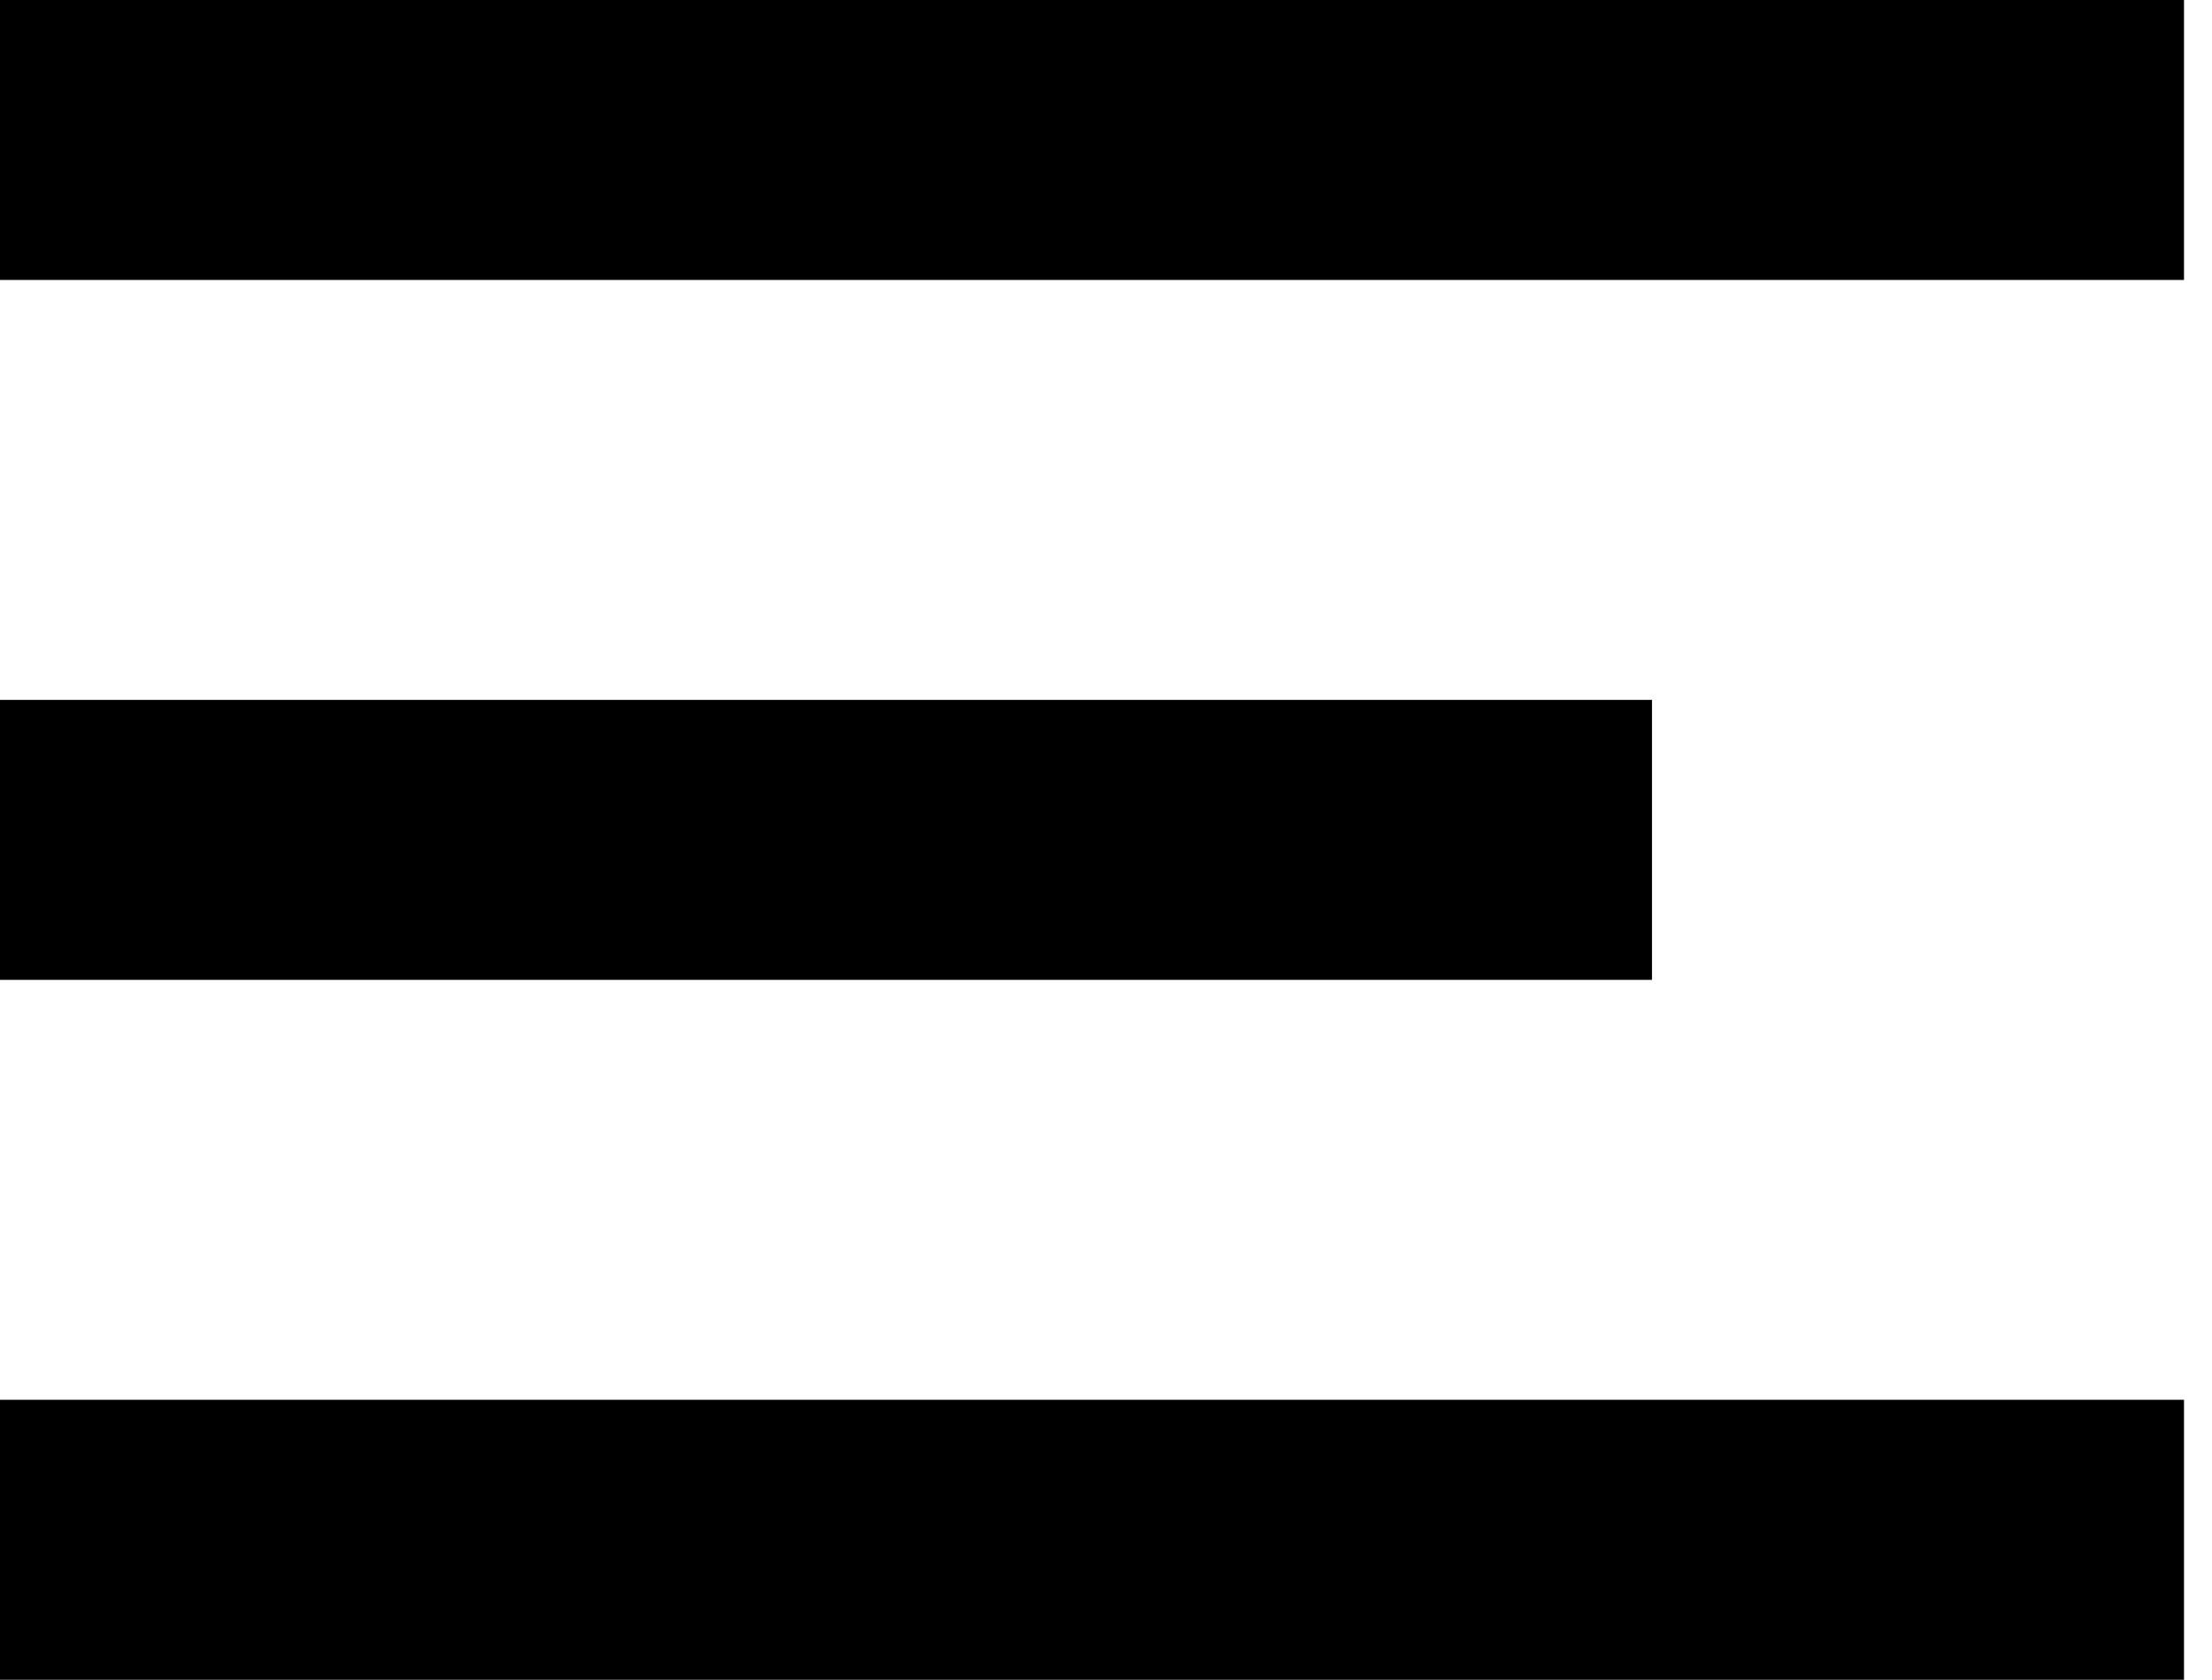 <?xml version="1.0" standalone="no"?>
<!DOCTYPE svg PUBLIC "-//W3C//DTD SVG 20010904//EN"
 "http://www.w3.org/TR/2001/REC-SVG-20010904/DTD/svg10.dtd">
<svg version="1.0" xmlns="http://www.w3.org/2000/svg"
 width="79pt" height="60pt" viewBox="0 0 79 60"
 preserveAspectRatio="xMidYMid meet">
<g transform="translate(0,60) scale(0.1,-0.1)"
fill="#000000" stroke="none">
<path d="M0 550 l0 -50 390 0 390 0 0 50 0 50 -390 0 -390 0 0 -50z"/>
<path d="M0 300 l0 -50 295 0 295 0 0 50 0 50 -295 0 -295 0 0 -50z"/>
<path d="M0 50 l0 -50 390 0 390 0 0 50 0 50 -390 0 -390 0 0 -50z"/>
</g>
</svg>
